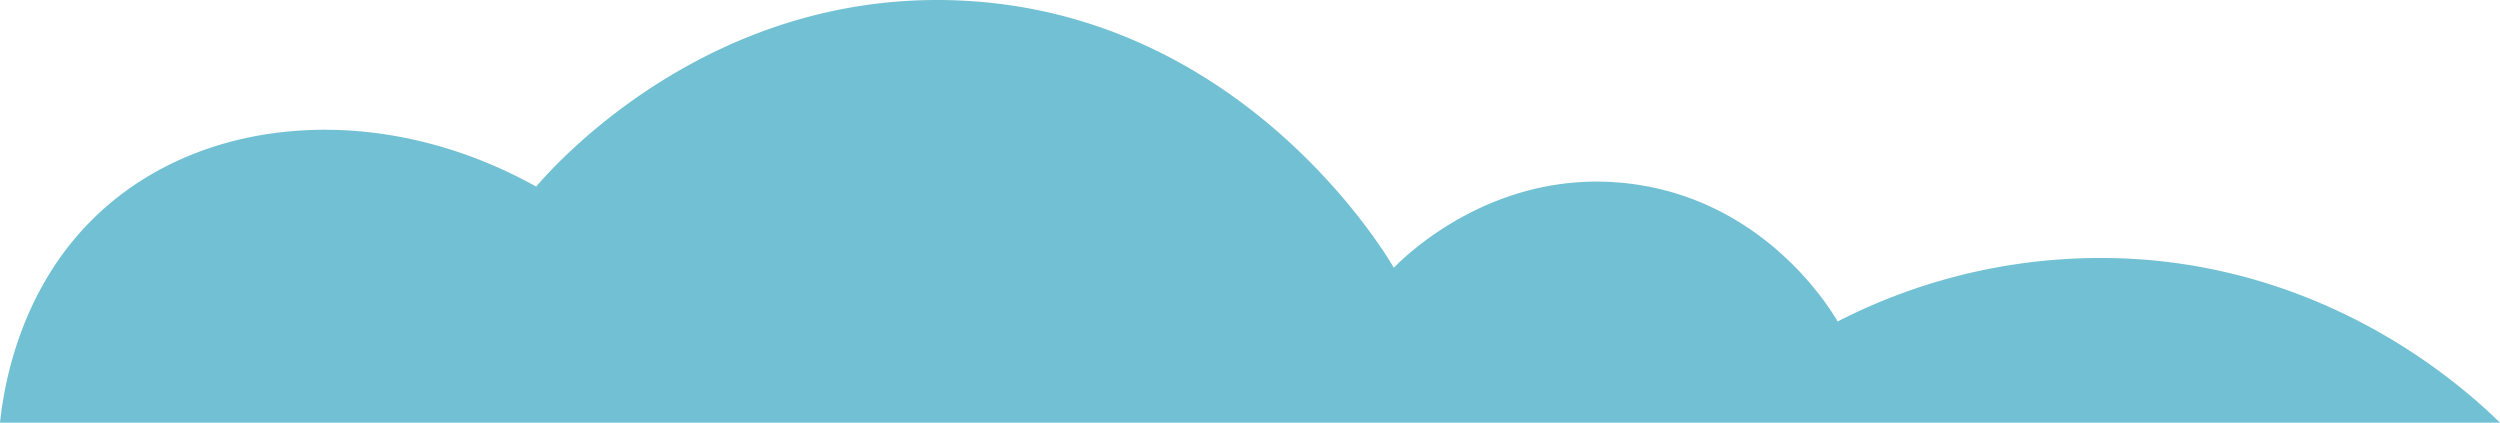 <svg id="nuage_bleu_top" xmlns="http://www.w3.org/2000/svg" xmlns:xlink="http://www.w3.org/1999/xlink" width="556" height="94" viewBox="0 0 556 94">
  <defs>
    <clipPath id="clip-path">
      <rect id="Rectangle_561" data-name="Rectangle 561" width="556" height="94" fill="#71c0d3"/>
    </clipPath>
  </defs>
  <g id="Groupe_669" data-name="Groupe 669" clip-path="url(#clip-path)">
    <path id="Tracé_4" data-name="Tracé 4" d="M0,94H556c-7.918-7.724-34.944-32.153-77.443-36.115A128.081,128.081,0,0,0,408.69,71.5c-1.66-2.862-15.954-26.547-45.469-30.558-30.613-4.161-51.141,16.439-53.232,18.613-2.077-3.6-33.984-56.785-96.76-59.45-55.344-2.349-89.773,36.473-93.987,41.393C85.3,22.576,46.18,25.3,22.441,47.008,4.463,63.451.894,85.676,0,94" transform="translate(0 0)" fill="#71c0d3"/>
  </g>
</svg>
